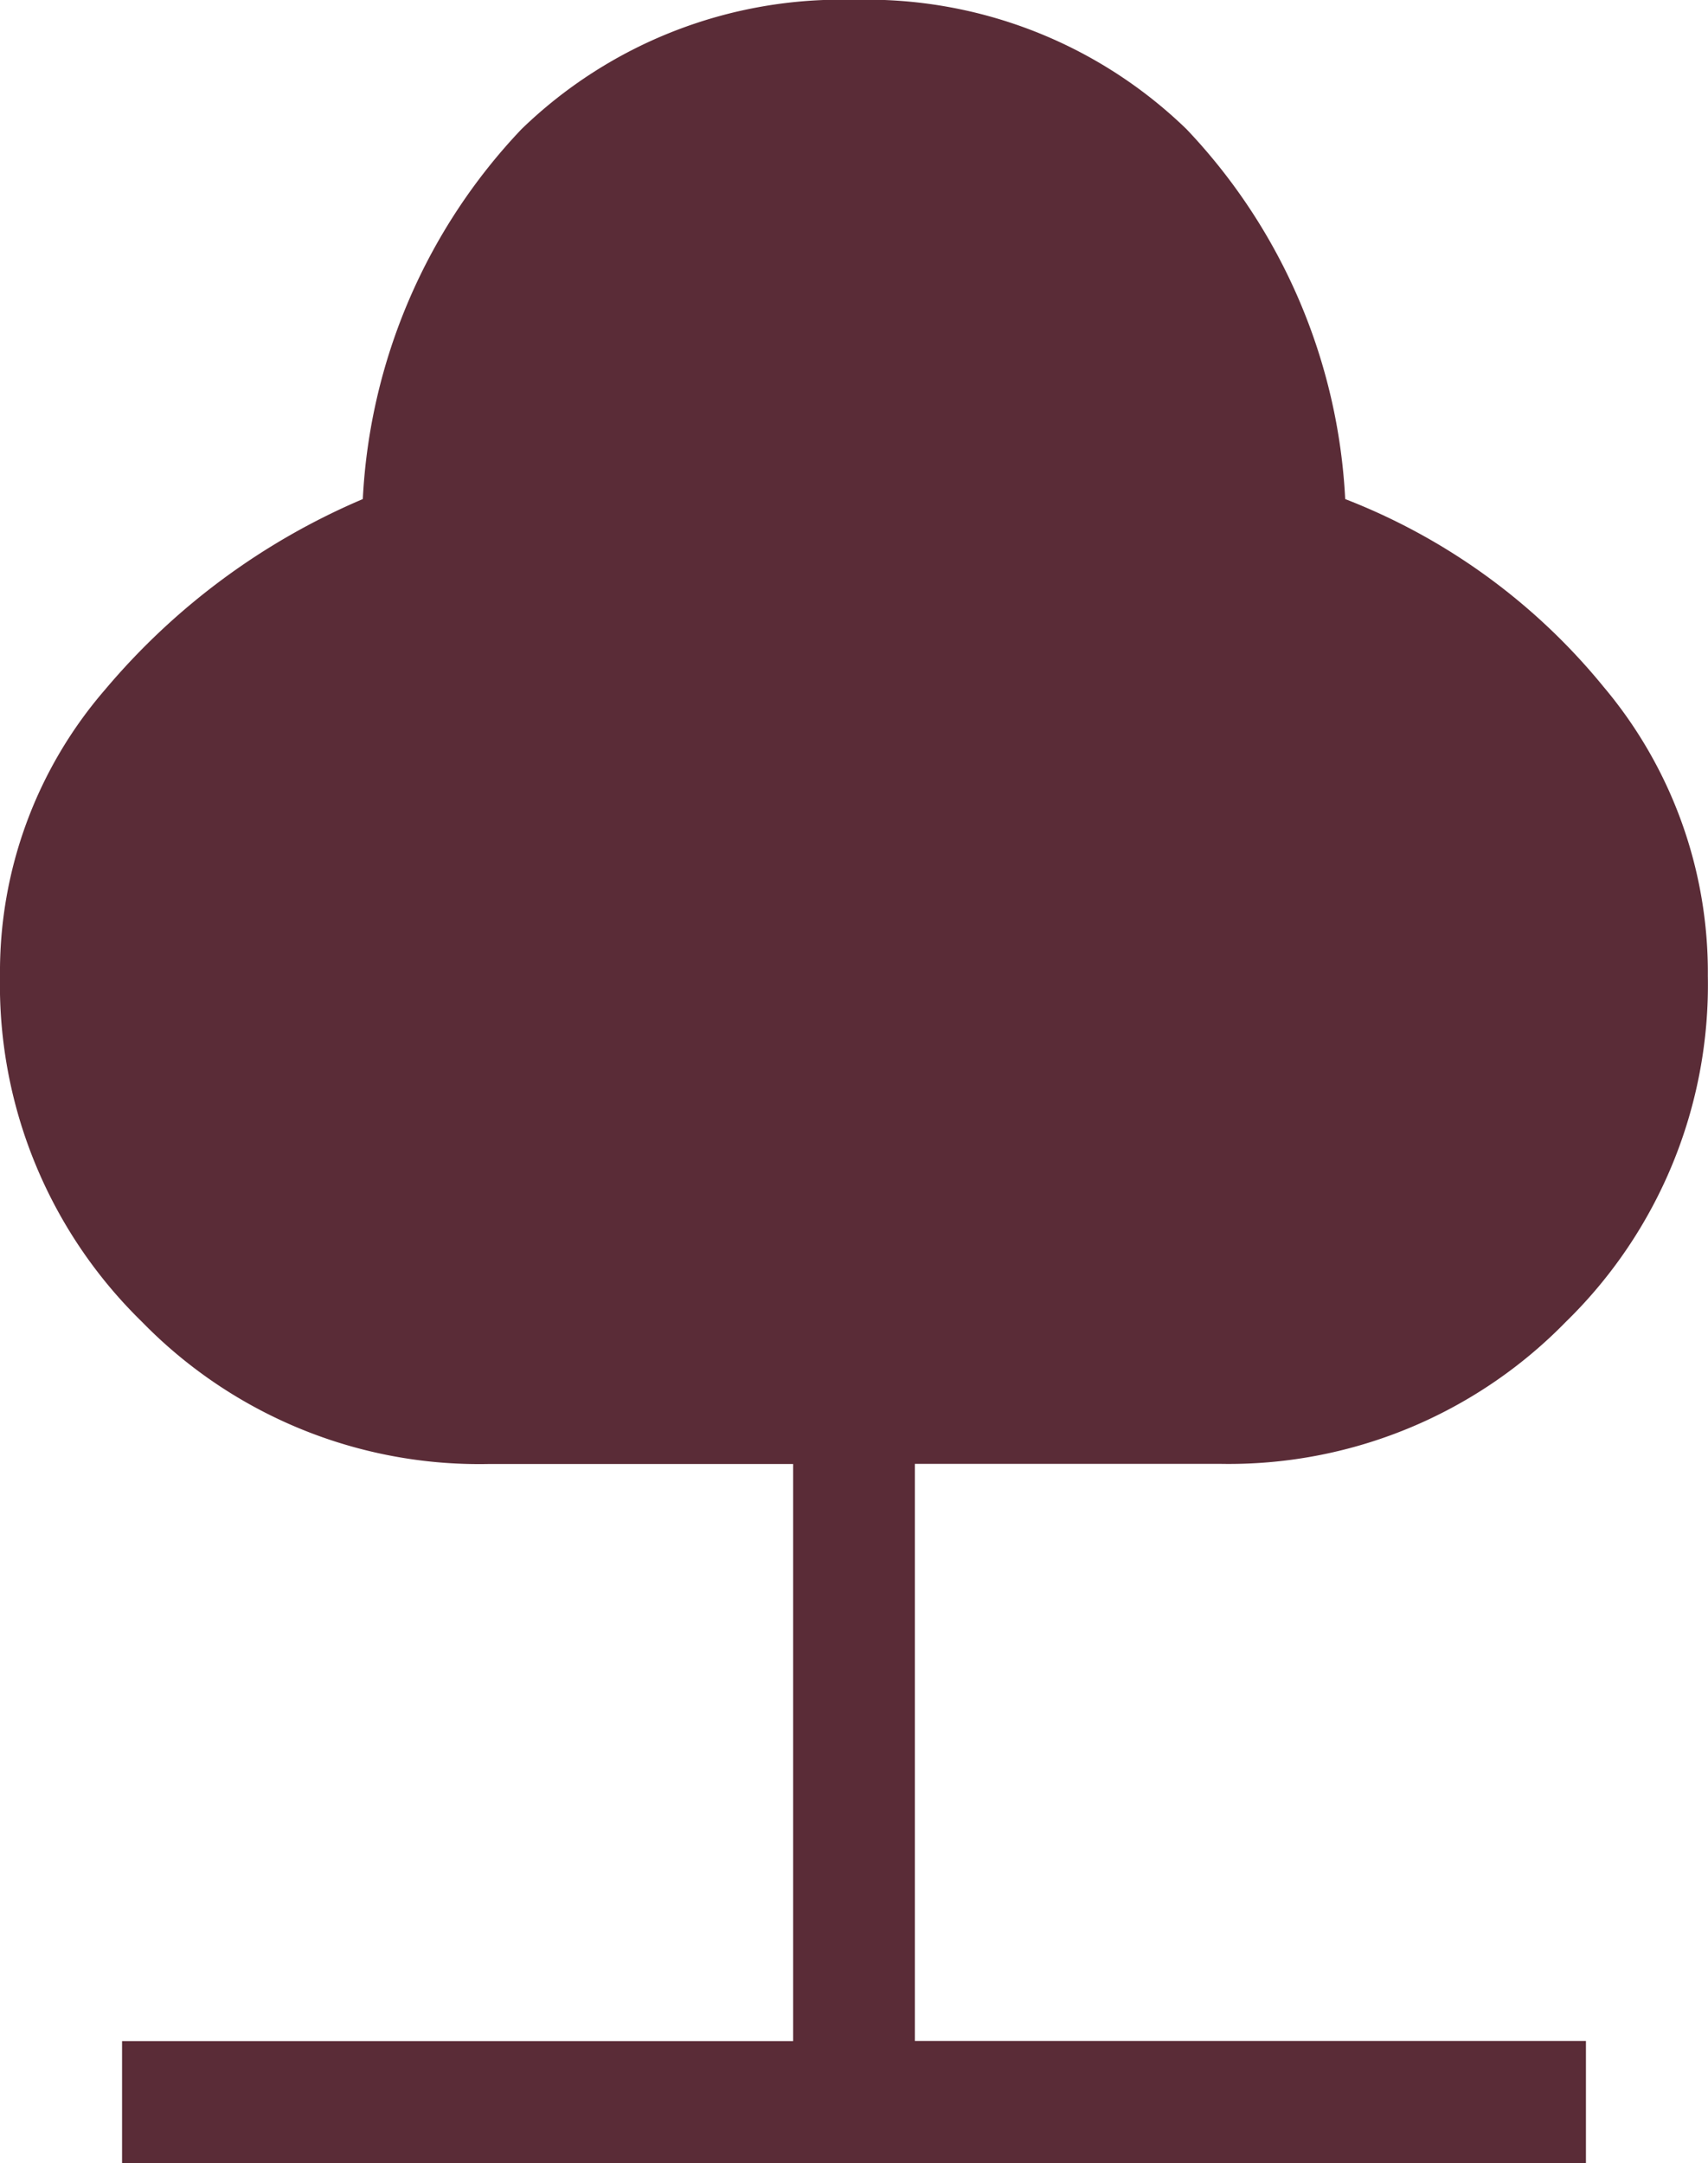<svg xmlns="http://www.w3.org/2000/svg" width="11.054" height="14" viewBox="0 0 11.054 14">
  <path id="icon-experience-location" d="M200.79-810.616v-.79h4.343v-3.735h-1.974a3.047,3.047,0,0,1-2.239-.919A3.047,3.047,0,0,1,200-818.3a2.791,2.791,0,0,1,.682-1.855,4.456,4.456,0,0,1,1.666-1.231,3.75,3.75,0,0,1,1.027-2.394,2.972,2.972,0,0,1,2.152-.837,2.972,2.972,0,0,1,2.152.837,3.75,3.75,0,0,1,1.027,2.394,4.042,4.042,0,0,1,1.673,1.216,2.868,2.868,0,0,1,.674,1.87,3.047,3.047,0,0,1-.919,2.239,3.047,3.047,0,0,1-2.239.919h-1.974v3.735h4.343v.79Z" transform="translate(-200 824.616)" fill="#5a2c37"/>
</svg>
